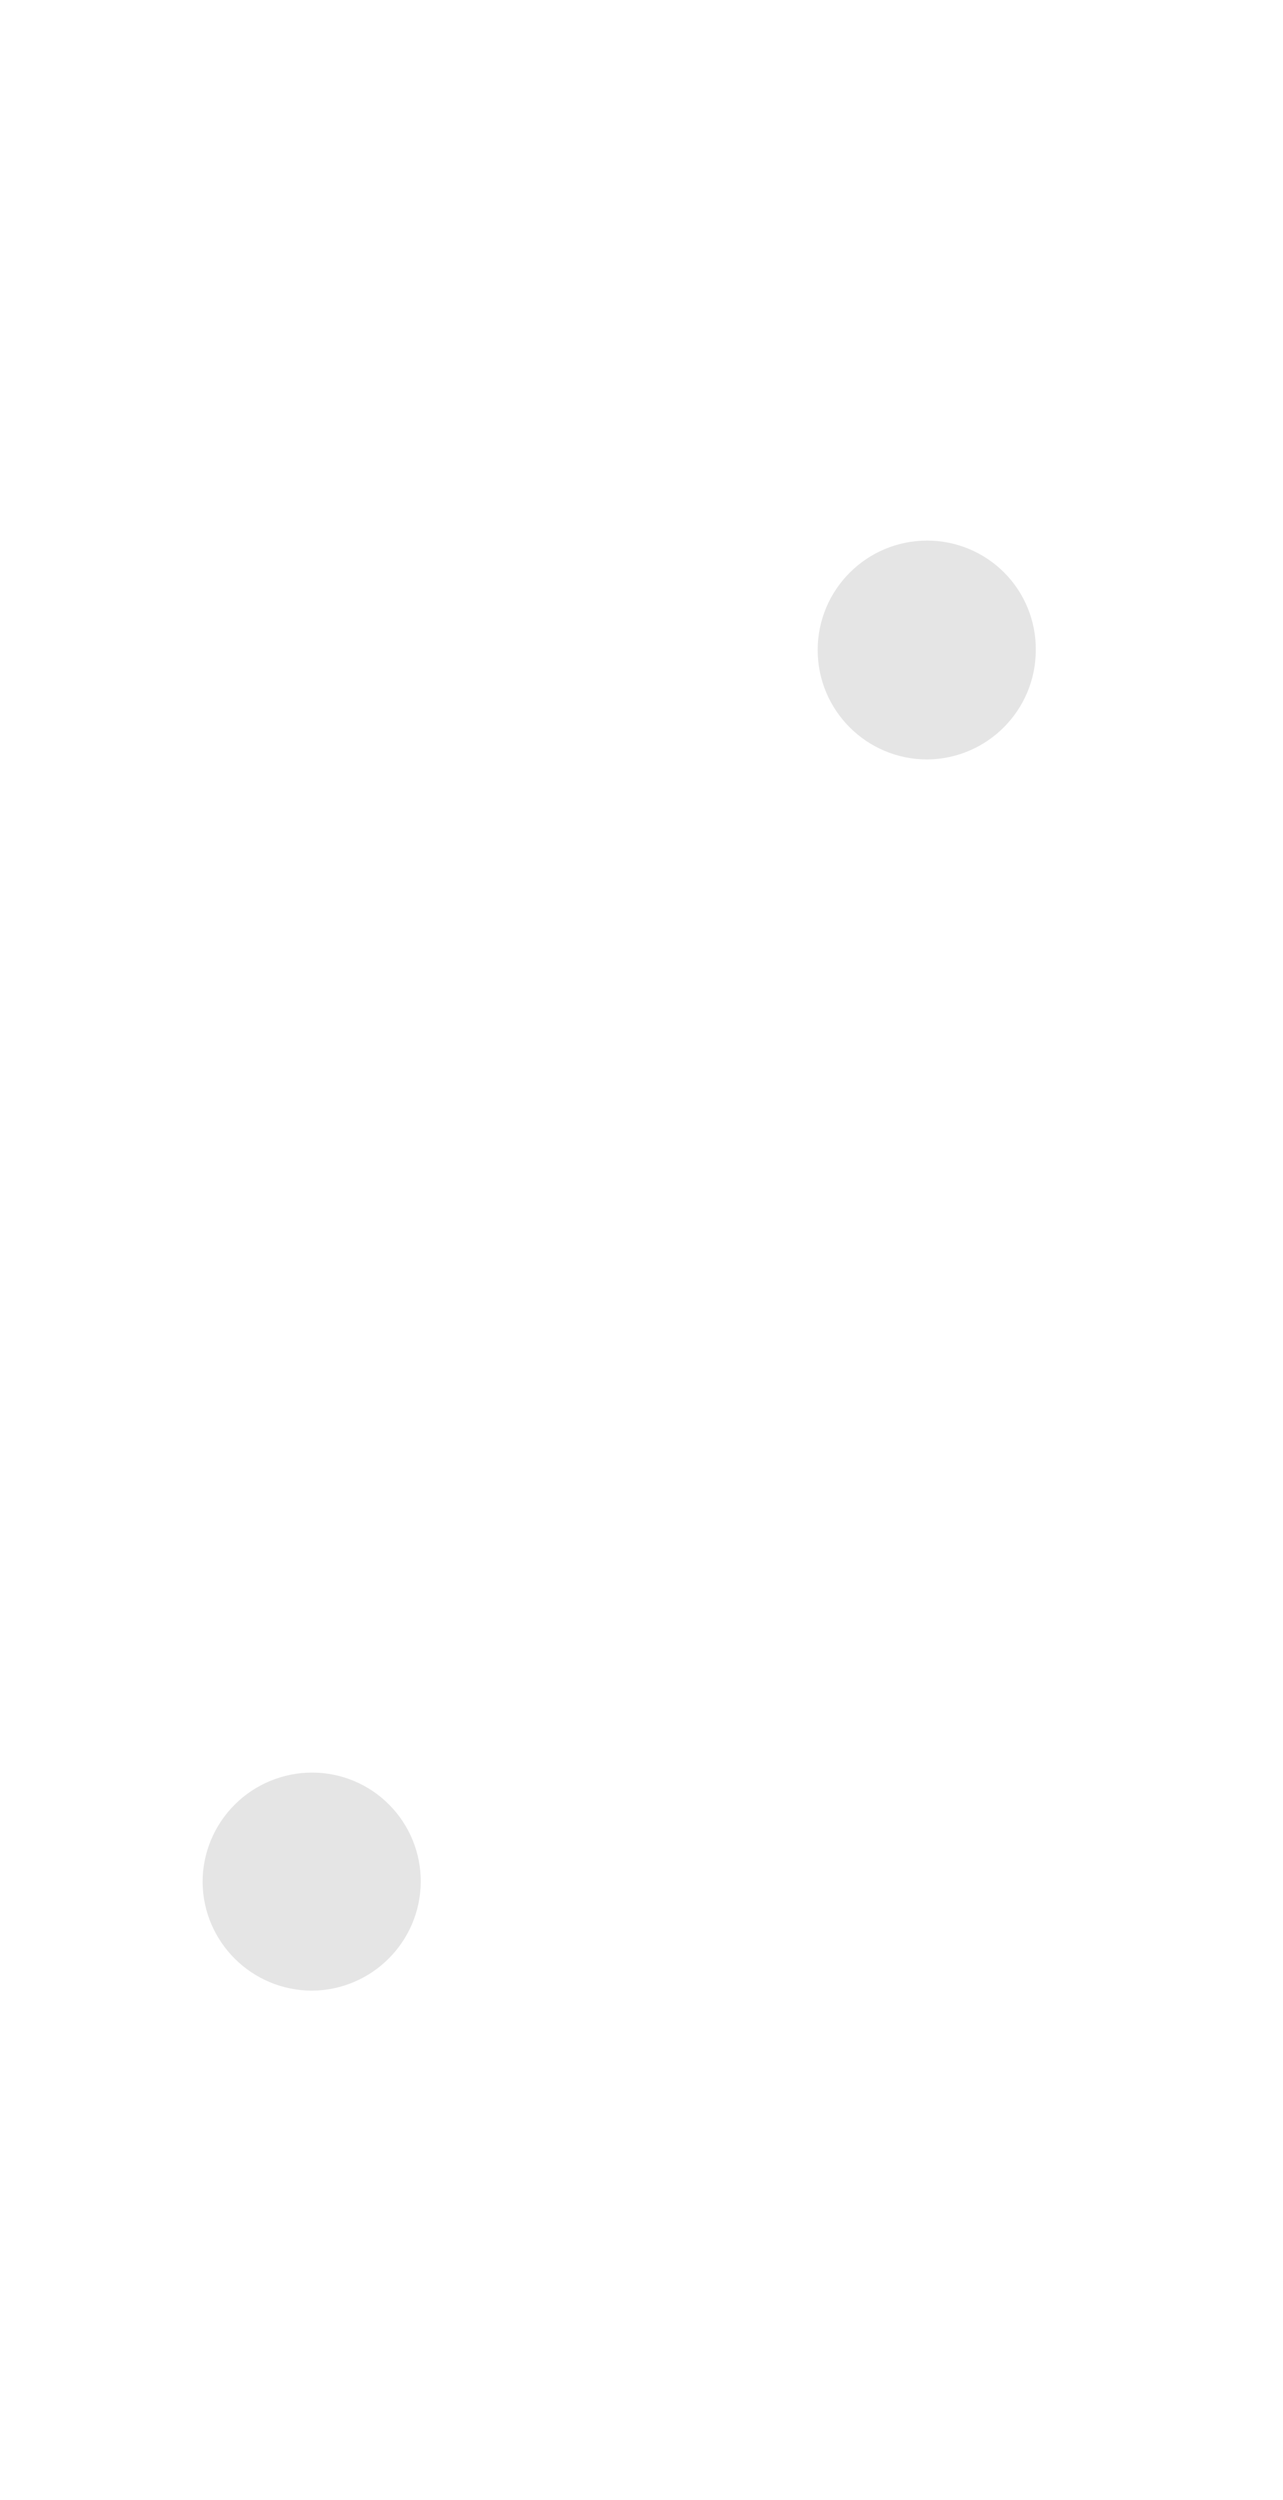 <?xml version="1.0" encoding="UTF-8"?>
<svg width="19px" height="37px" viewBox="0 0 19 37" version="1.1" xmlns="http://www.w3.org/2000/svg" xmlns:xlink="http://www.w3.org/1999/xlink">
    <!-- Generator: Sketch 54.1 (76490) - https://sketchapp.com -->
    <title>Artboard</title>
    <desc>Created with Sketch.</desc>
    <g id="Artboard" stroke="none" stroke-width="1" fill="none" fill-rule="evenodd">
        <path d="M13.731,11.239 C14.621,11.232 15.339,10.509 15.339,9.62 C15.343,9.191 15.175,8.779 14.873,8.475 C14.571,8.171 14.159,8 13.731,8 C12.835,8 12.109,8.725 12.109,9.62 C12.109,10.514 12.835,11.239 13.731,11.239 Z" id="Path" fill="#808080" opacity="0.2" fill-rule="nonzero"></path>
        <path d="M4.622,29.459 C5.507,29.452 6.224,28.737 6.231,27.852 C6.234,27.424 6.066,27.012 5.764,26.708 C5.462,26.403 5.051,26.232 4.622,26.232 C4.192,26.232 3.779,26.403 3.475,26.707 C3.171,27.011 3,27.422 3,27.852 C3.007,28.741 3.731,29.459 4.622,29.459 Z" id="Path" fill="#808080" opacity="0.2" fill-rule="nonzero"></path>
    </g>
</svg>
